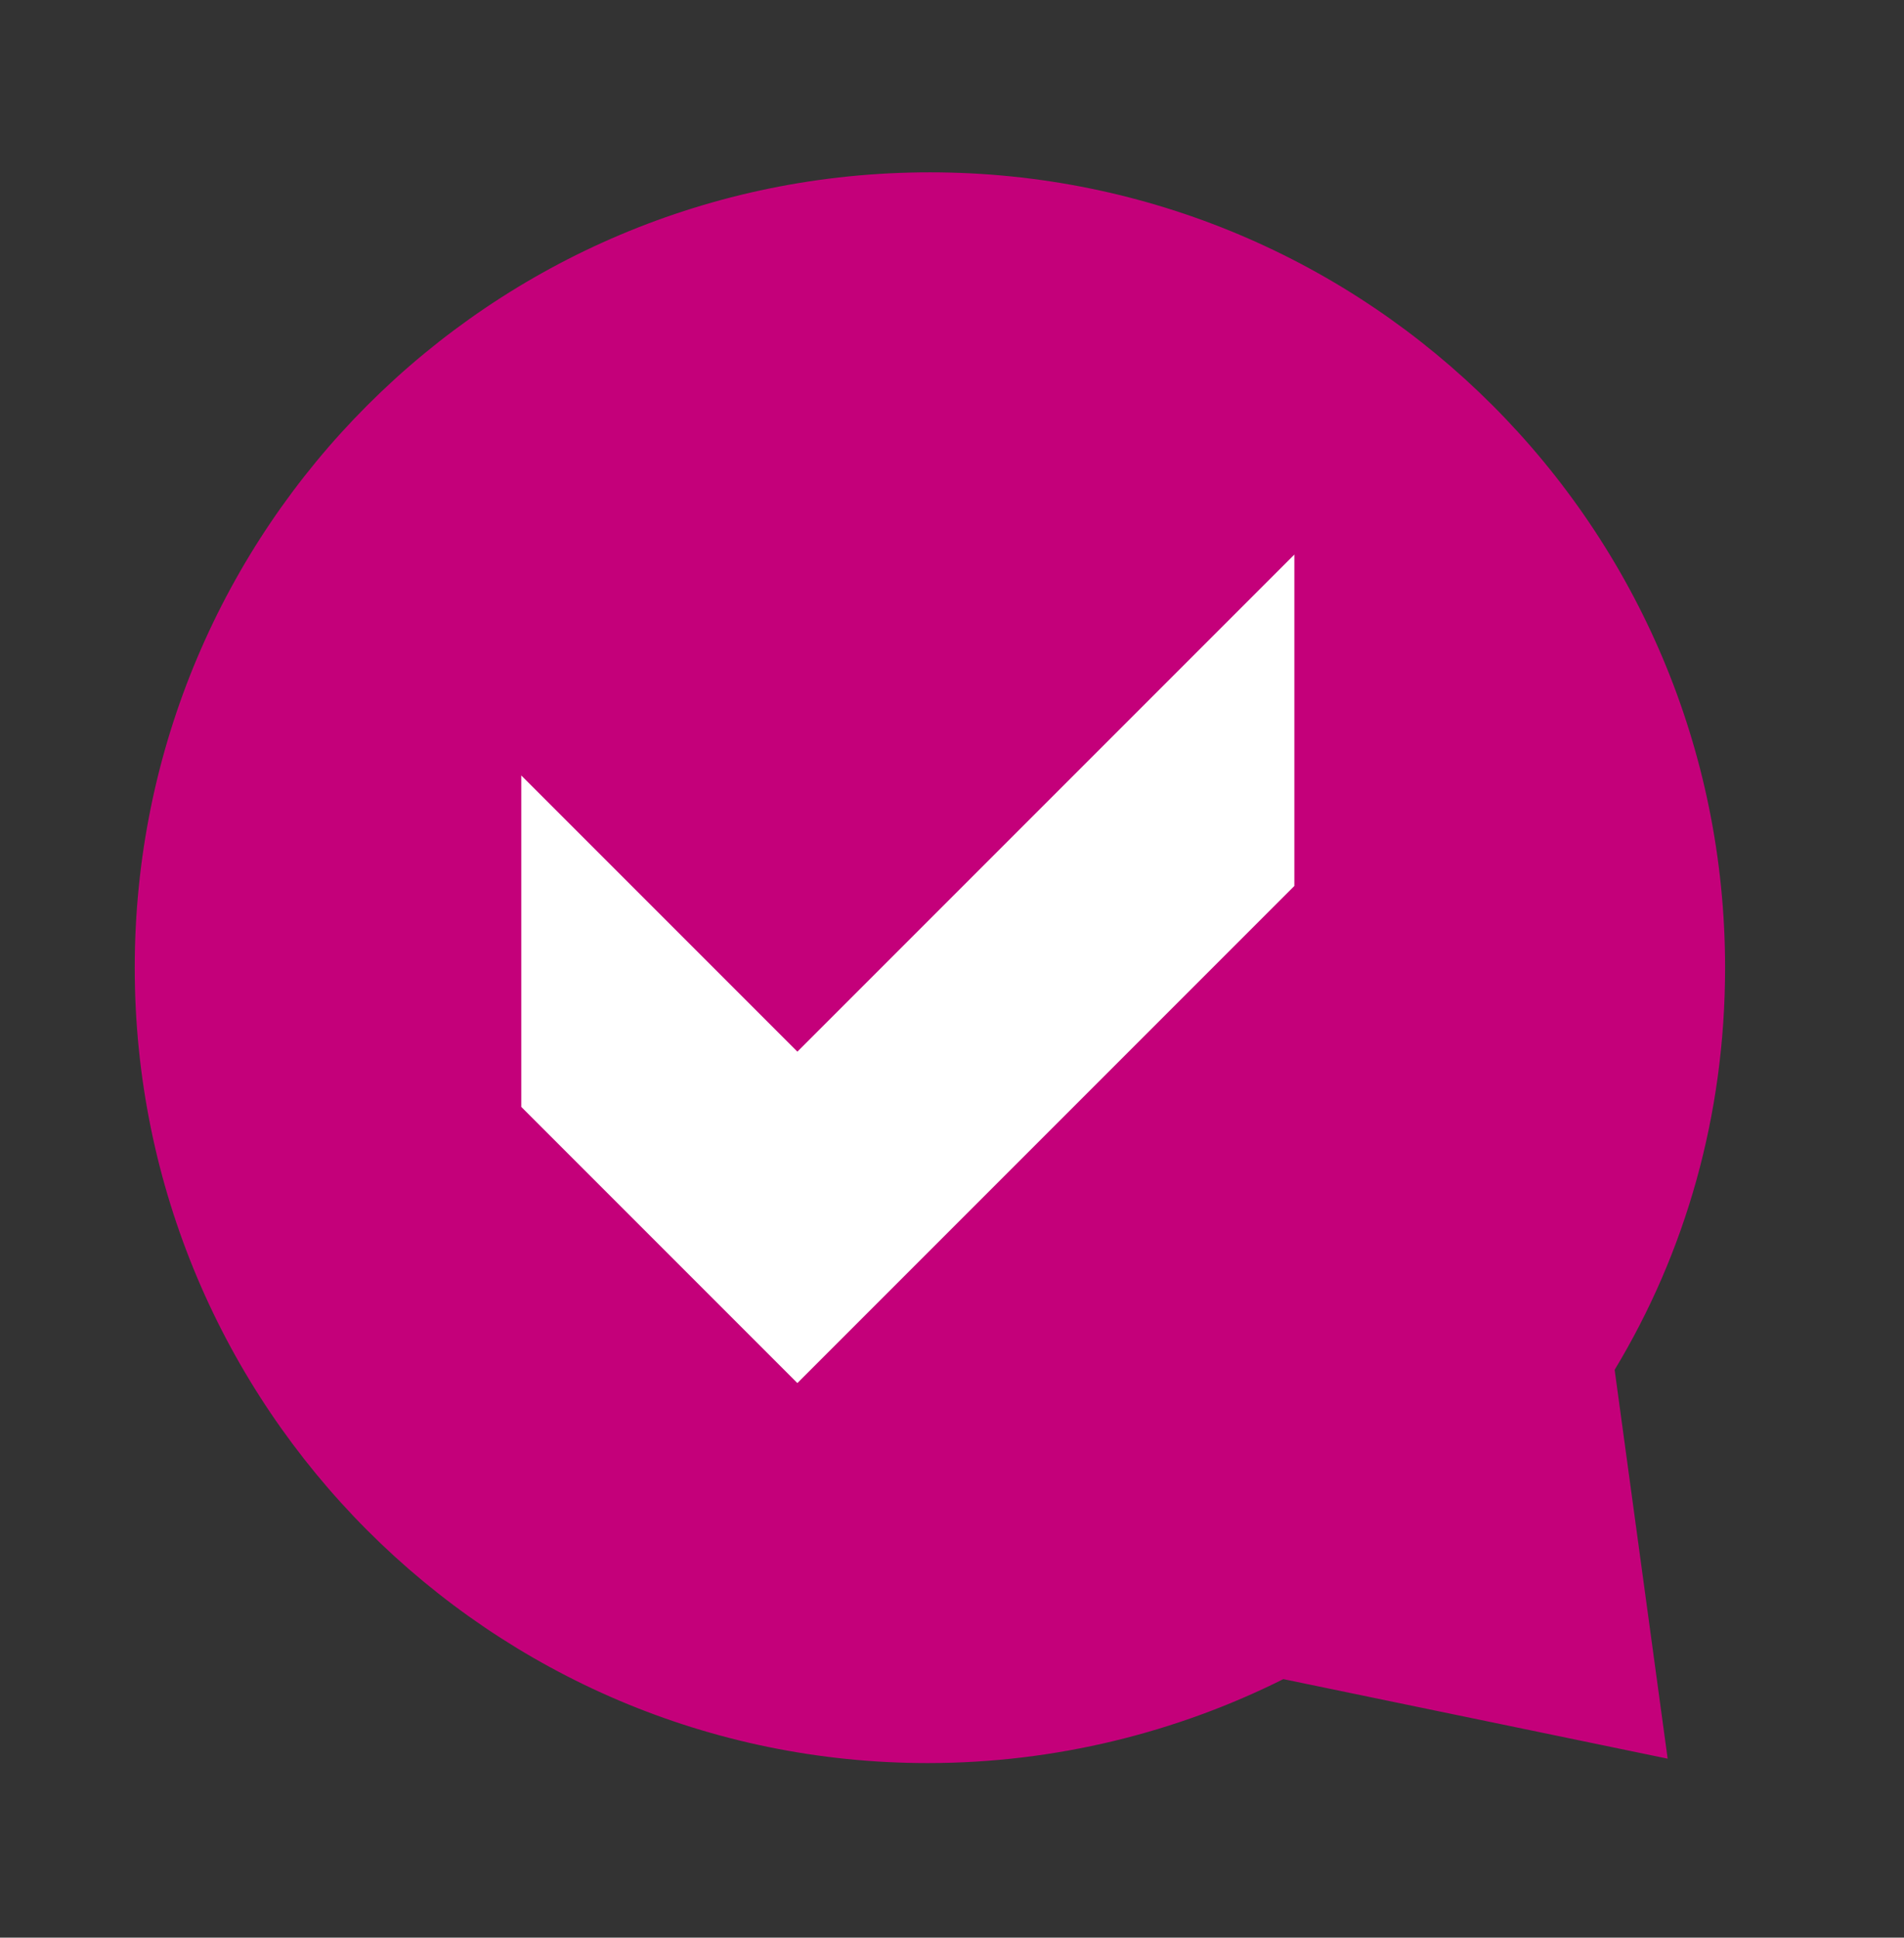 <?xml version="1.0" encoding="utf-8"?>
<!-- Generator: Adobe Illustrator 21.0.2, SVG Export Plug-In . SVG Version: 6.00 Build 0)  -->
<svg version="1.1" id="Layer_1" xmlns="http://www.w3.org/2000/svg" xmlns:xlink="http://www.w3.org/1999/xlink" x="0px" y="0px"
	 viewBox="0 0 86.2 87.7" style="enable-background:new 0 0 86.2 87.7;" xml:space="preserve">
<rect x="0" y="0" width="86.2" height="87.7" fill="#333333" stroke="none"/>
<style type="text/css">
	.st0{fill:#C4007A;}
	.st1{fill:#FFFFFF;}
</style>
<g>
	<path class="st0" d="M6.1,43.8c0-19.9,16.1-36,36-36s36,16.1,36,36c0,6.7-1.8,12.9-5,18.2l2.4,17.6L58.1,76
		c-4.8,2.4-10.3,3.8-16.1,3.8C22.2,79.8,6.1,63.7,6.1,43.8"/>
</g>
<g>
	<path class="st1" d="M58.6,40.1L36.1,62.6L23.6,50.1v-15l12.5,12.5l22.5-22.5V40.1z"/>
</g>
</svg>
